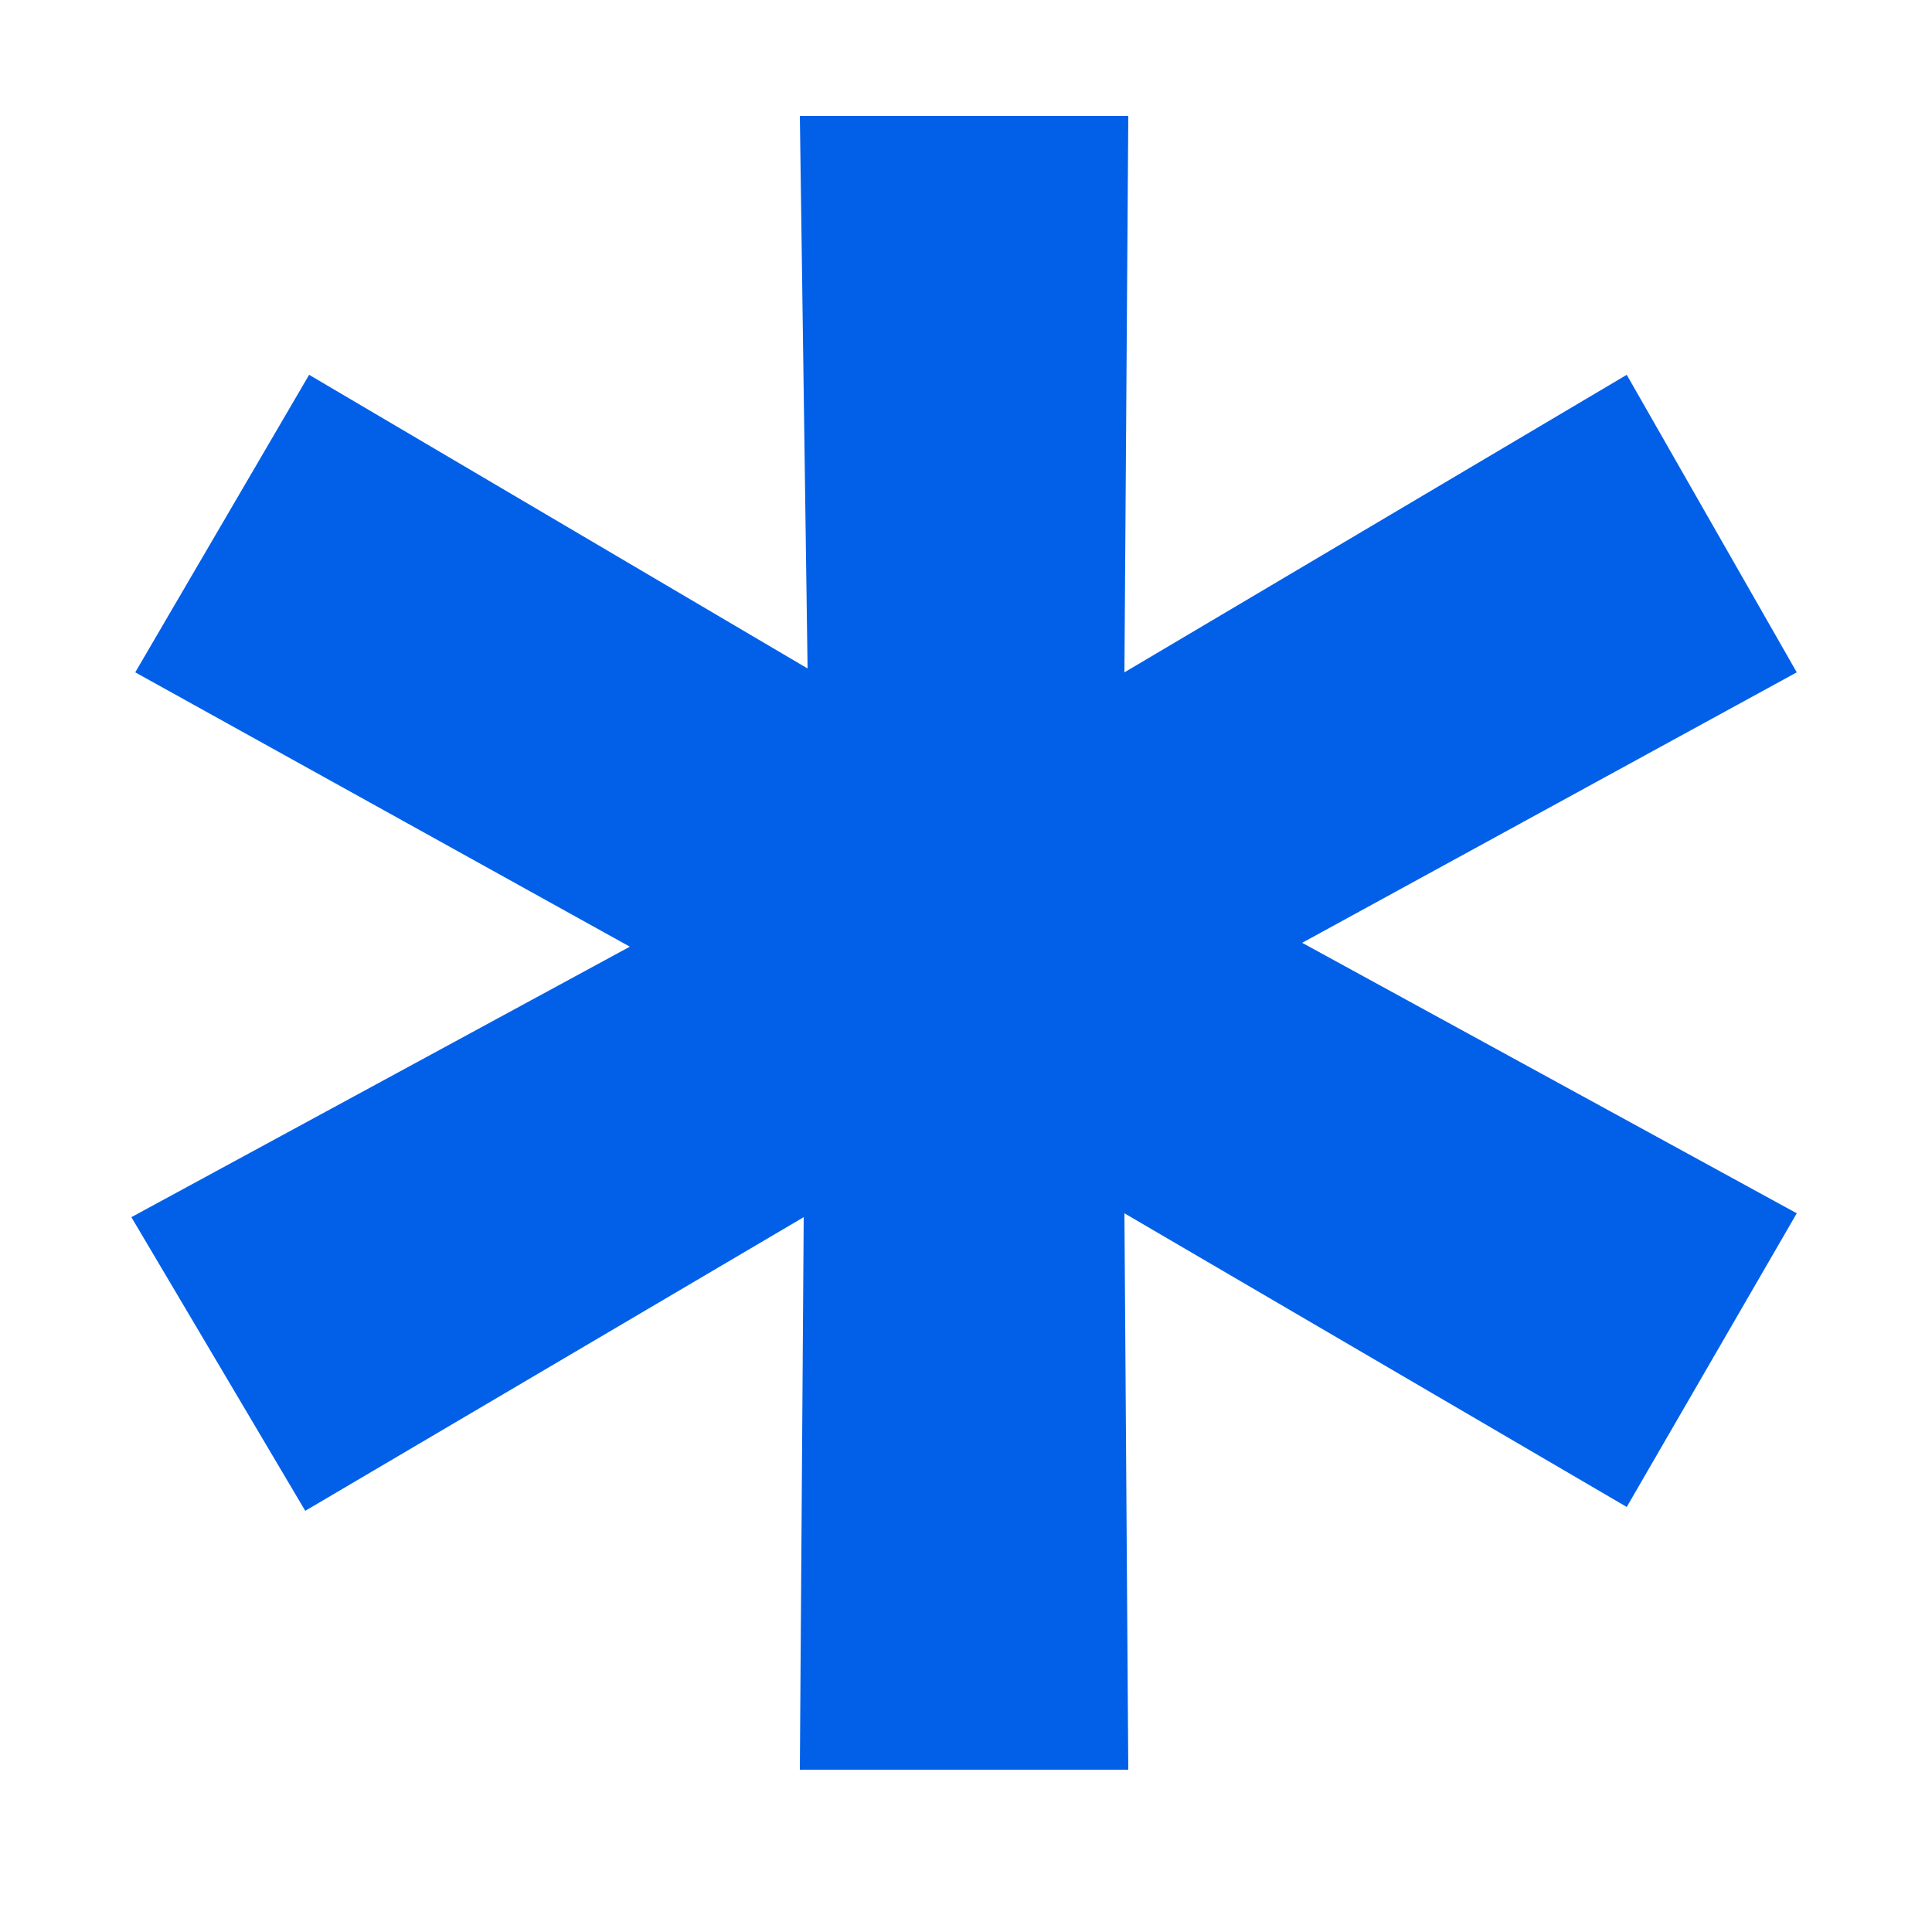 <?xml version="1.0" encoding="UTF-8"?> <!-- Generator: Adobe Illustrator 21.0.0, SVG Export Plug-In . SVG Version: 6.00 Build 0) --> <svg xmlns="http://www.w3.org/2000/svg" xmlns:xlink="http://www.w3.org/1999/xlink" id="Слой_1" x="0px" y="0px" viewBox="0 0 50 50" style="enable-background:new 0 0 50 50;" xml:space="preserve"> <style type="text/css"> .st0{fill:#0260E8;} </style> <g> <path class="st0" d="M33.7,24.4l12.8,7l-4.4,7.6l-13-7.6l0.1,14.4h-8.5l0.1-14.3L7.9,39.1l-4.5-7.6l12.9-7L3.5,17.4l4.5-7.7 l12.9,7.6L20.7,3h8.5l-0.1,14.4l13-7.7l4.4,7.7L33.7,24.4z"></path> </g> </svg> 